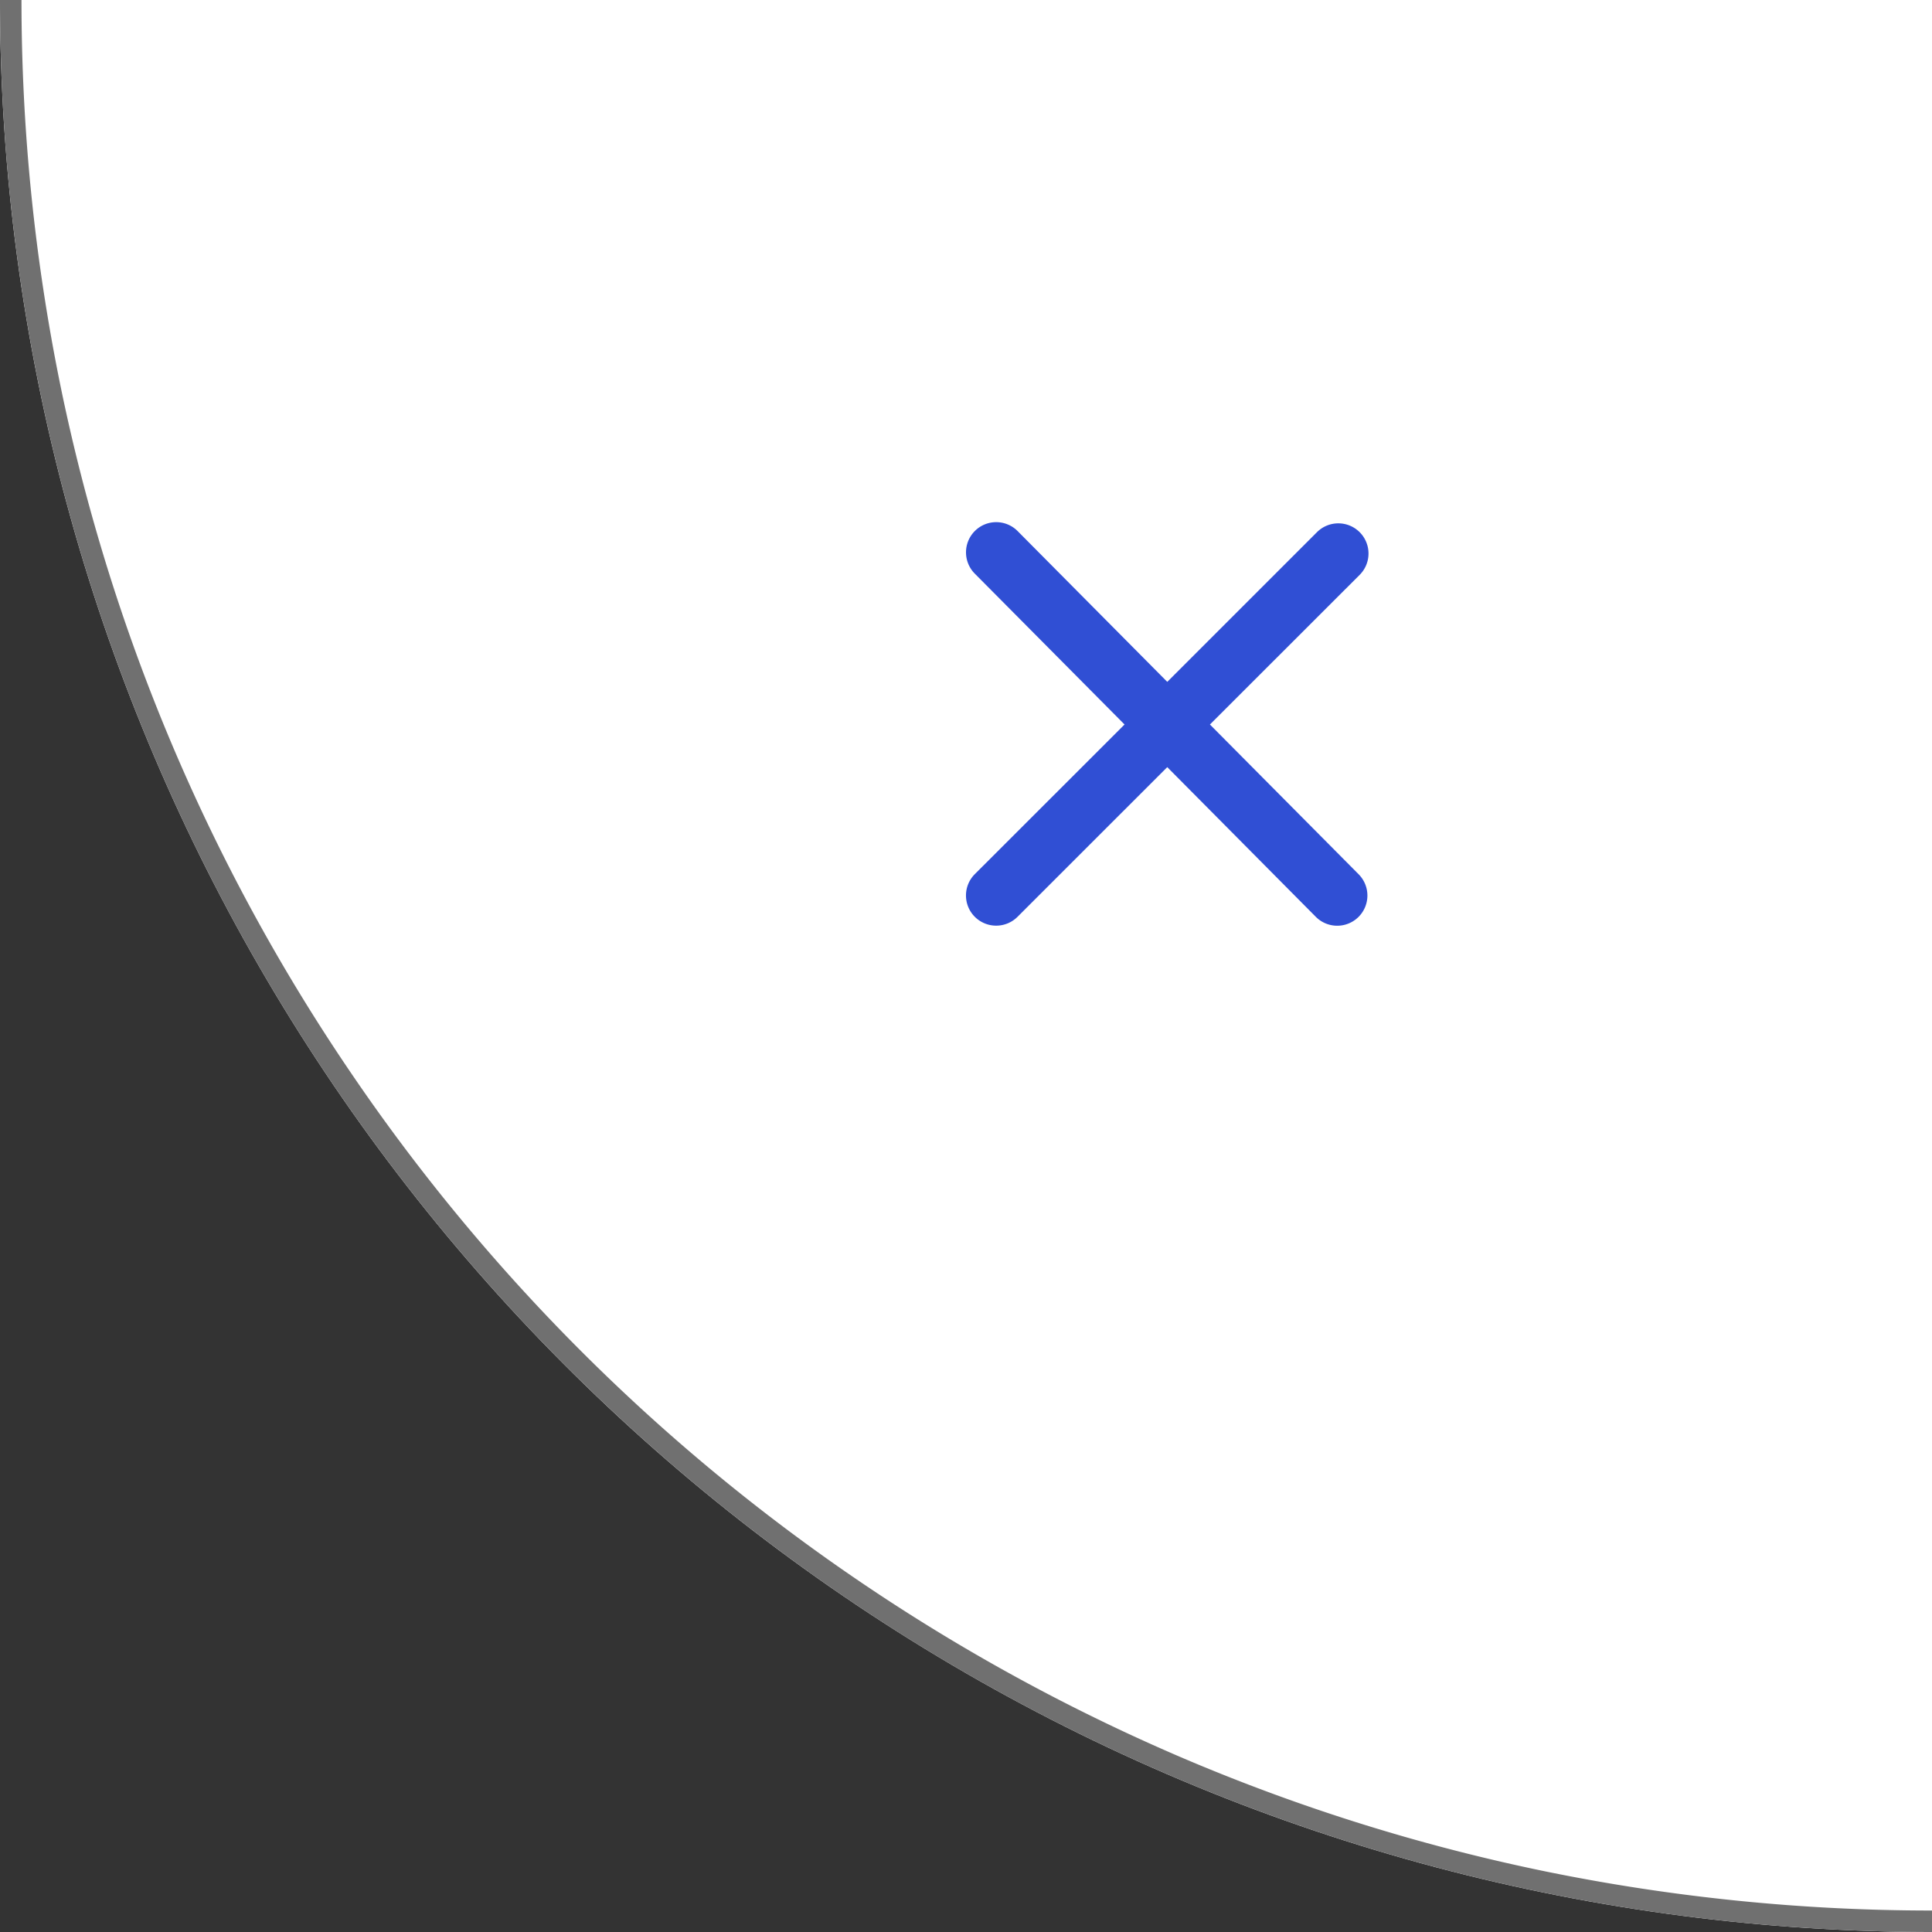 <svg xmlns="http://www.w3.org/2000/svg" xmlns:xlink="http://www.w3.org/1999/xlink" width="90" height="90" viewBox="0 0 90 90"><rect x="0" y="0" width="90" height="90" fill="#333333" stroke="none"/><defs><clipPath id="a"><rect width="90" height="90" transform="translate(4149 99)" fill="#fff" stroke="#707070" stroke-width="1"/></clipPath></defs><g transform="translate(-5425 988)"><g transform="translate(1276 -1087)" clip-path="url(#a)"><circle cx="90" cy="90" r="90" transform="translate(4149 9)" fill="#fff"/><path d="M90,1A89.663,89.663,0,0,0,72.062,2.808,88.507,88.507,0,0,0,40.24,16.2,89.263,89.263,0,0,0,7.994,55.357a88.544,88.544,0,0,0-5.185,16.7,89.877,89.877,0,0,0,0,35.875A88.507,88.507,0,0,0,16.2,139.76a89.263,89.263,0,0,0,39.158,32.246,88.544,88.544,0,0,0,16.7,5.185,89.877,89.877,0,0,0,35.875,0A88.507,88.507,0,0,0,139.76,163.8a89.263,89.263,0,0,0,32.246-39.158,88.545,88.545,0,0,0,5.185-16.7,89.877,89.877,0,0,0,0-35.875A88.507,88.507,0,0,0,163.8,40.24,89.263,89.263,0,0,0,124.643,7.994a88.545,88.545,0,0,0-16.7-5.185A89.663,89.663,0,0,0,90,1m0-1A90,90,0,1,1,0,90,90,90,0,0,1,90,0Z" transform="translate(4149 9)" fill="#707070"/></g><path d="M18.287-4.277a1.407,1.407,0,0,1,0,1.989,1.406,1.406,0,0,1-1.989,0L9.375-9.264,2.4-2.291a1.407,1.407,0,0,1-1.989,0,1.406,1.406,0,0,1,0-1.989l6.975-6.97L.412-18.275a1.407,1.407,0,0,1,0-1.989,1.406,1.406,0,0,1,1.989,0l6.975,7.028,6.973-6.973a1.407,1.407,0,0,1,1.989,0,1.406,1.406,0,0,1,0,1.989l-6.975,6.97Z" transform="translate(5470 -943)" fill="#304fd4"/></g></svg>